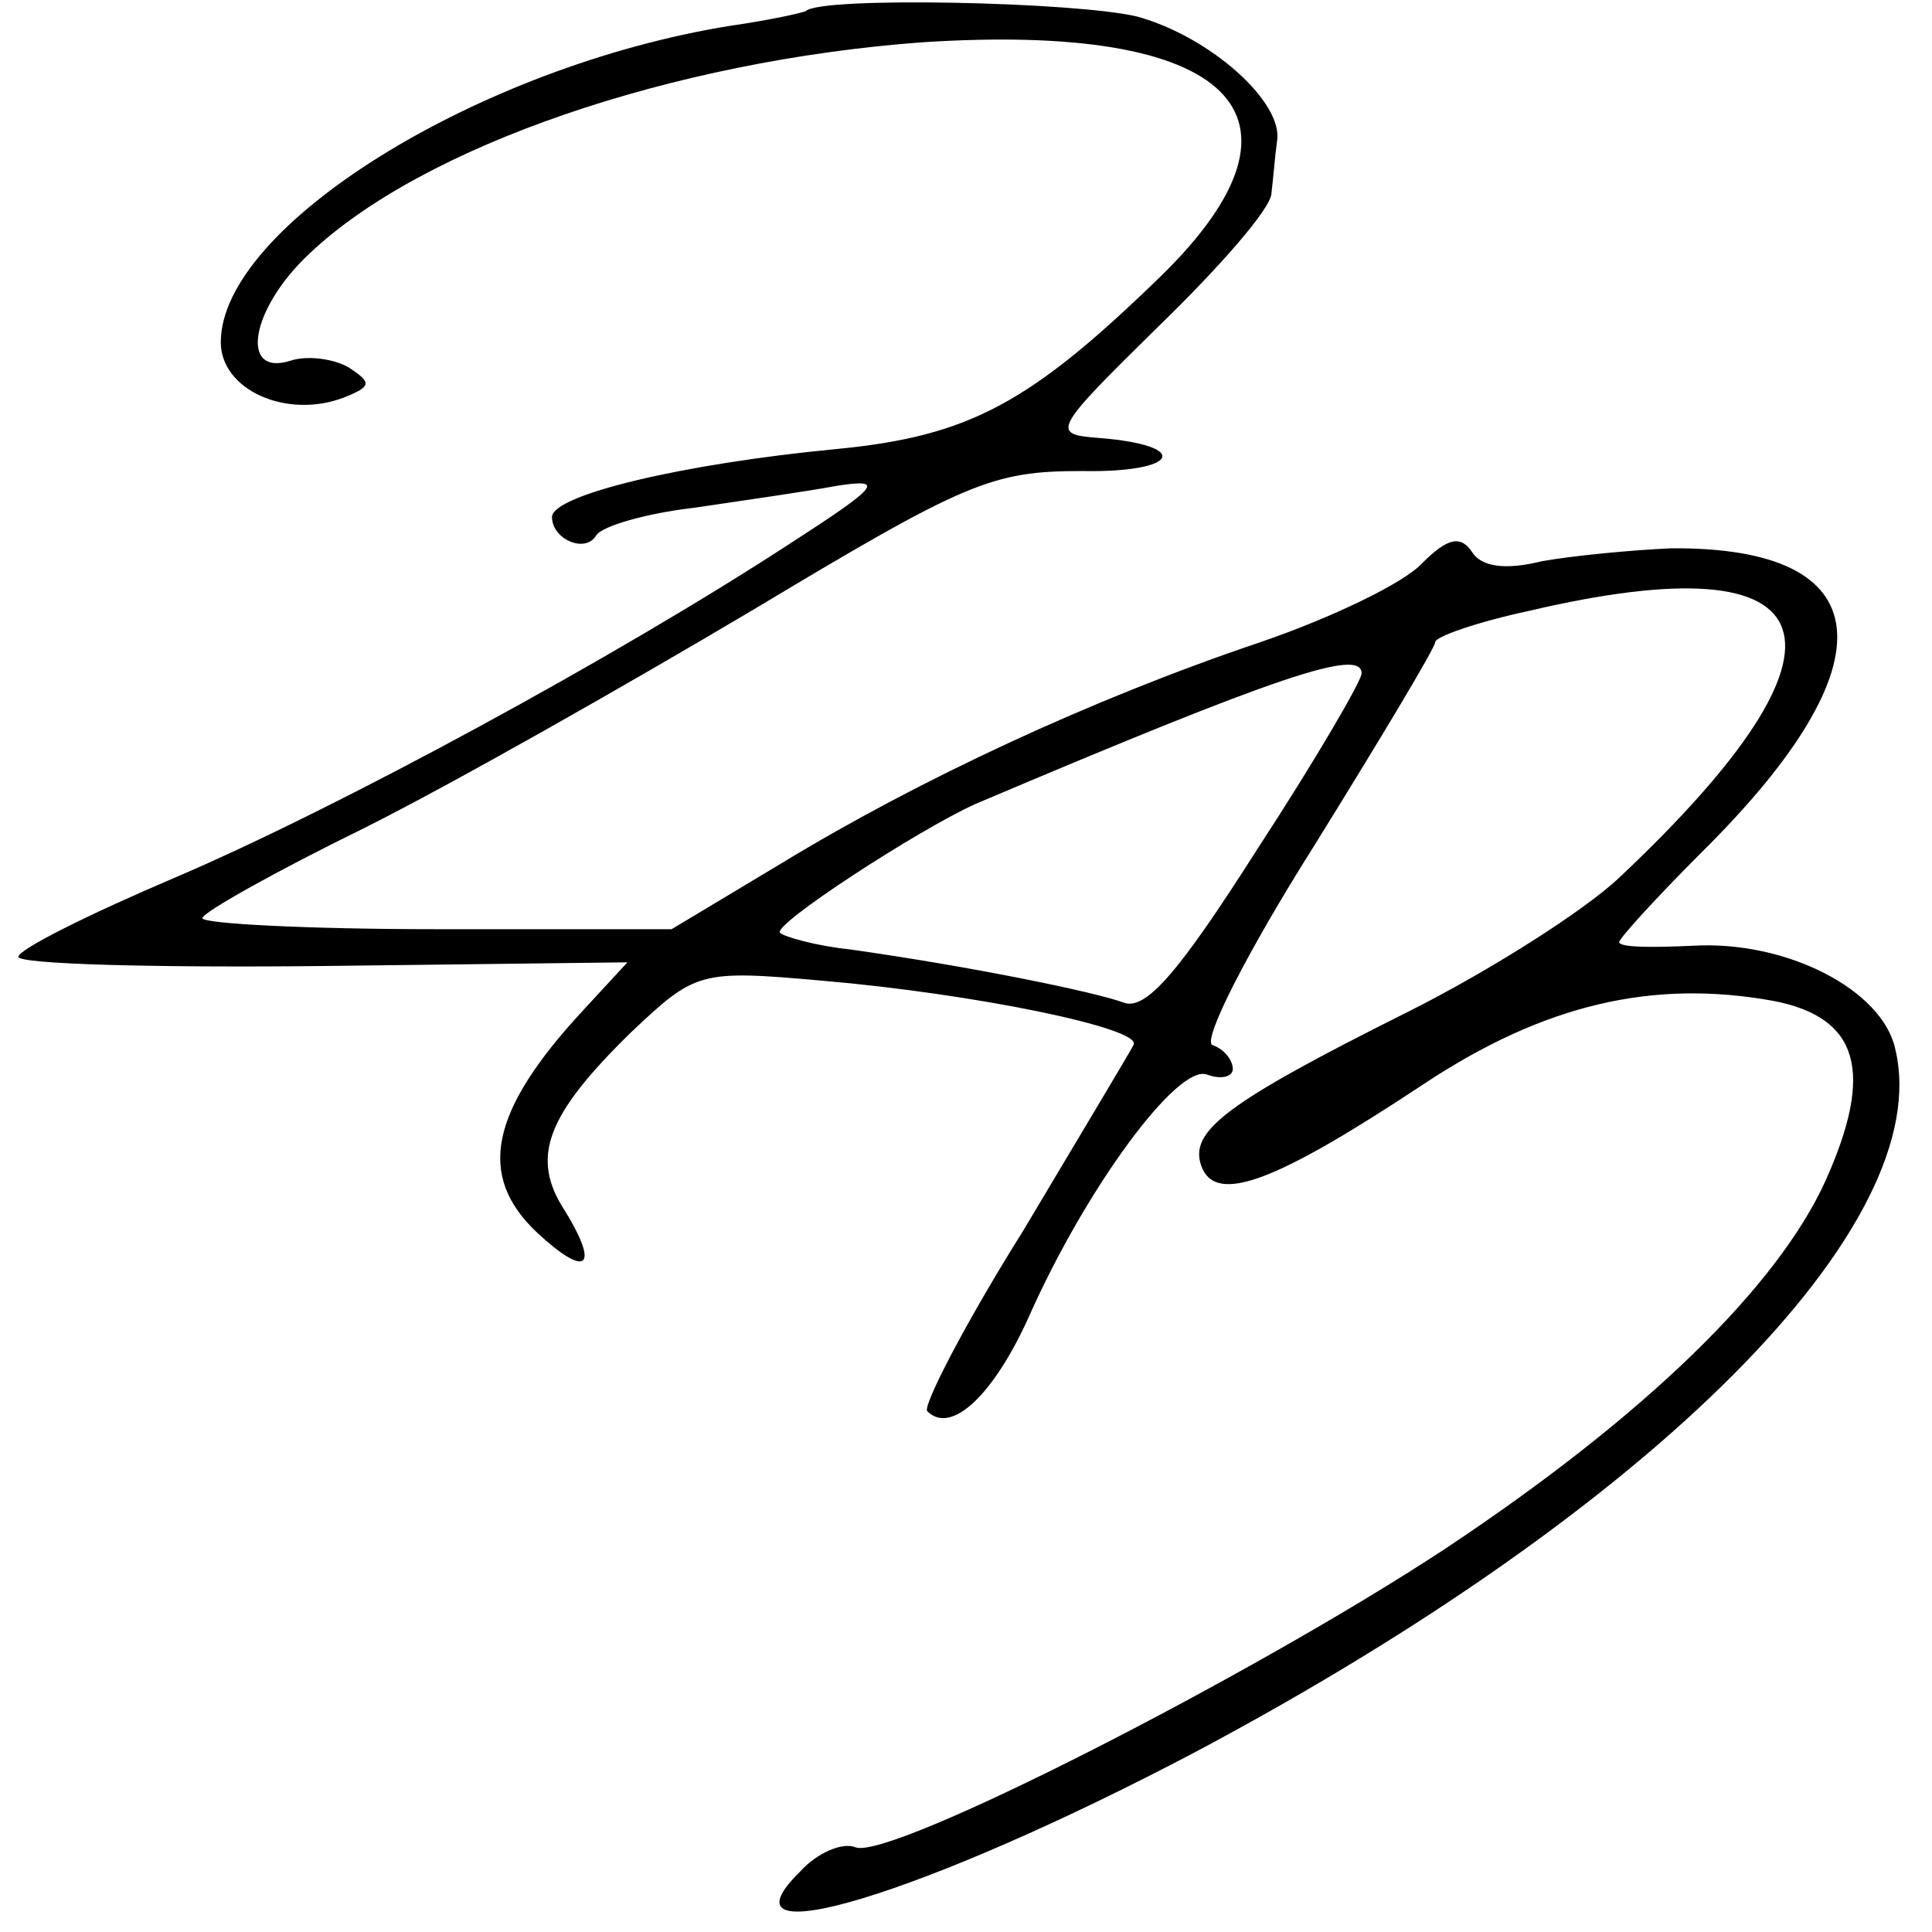 <?xml version="1.0" standalone="no"?>
<!DOCTYPE svg PUBLIC "-//W3C//DTD SVG 20010904//EN"
 "http://www.w3.org/TR/2001/REC-SVG-20010904/DTD/svg10.dtd">
<svg version="1.0" xmlns="http://www.w3.org/2000/svg"
 width="105pt" height="105pt" viewBox="0 0 105 105"
 preserveAspectRatio="xMidYMid meet">
<g transform="translate(0,105) scale(0.1,-0.1)"
fill="#000000" stroke="none">
<path d="M438 1044 c-2 -1 -20 -5 -41 -8 -137 -22 -277 -109 -277 -172 0 -26
36 -42 67 -30 15 6 15 8 3 16 -8 5 -23 7 -32 4 -28 -9 -22 28 10 58 62 59 198
105 333 115 168 11 220 -39 130 -127 -71 -69 -104 -87 -176 -94 -84 -8 -155
-25 -155 -37 0 -12 18 -20 24 -10 3 5 27 12 53 15 27 4 62 9 78 12 26 4 23 0
-25 -31 -95 -62 -246 -144 -335 -182 -47 -20 -85 -39 -85 -43 0 -4 74 -6 166
-5 l165 2 -24 -26 c-51 -55 -58 -90 -25 -121 27 -25 34 -19 15 12 -19 29 -10
52 36 97 35 33 37 34 104 28 82 -7 175 -26 169 -35 -2 -4 -29 -49 -60 -101
-32 -51 -55 -96 -52 -98 13 -13 36 9 55 51 31 70 81 138 97 132 8 -3 14 -1 14
3 0 5 -5 11 -11 13 -6 2 19 51 55 108 36 58 66 108 66 111 0 3 23 11 51 17
166 39 185 -17 49 -145 -19 -18 -71 -51 -115 -73 -100 -50 -119 -65 -112 -84
8 -21 41 -8 121 45 65 43 124 57 190 45 46 -9 55 -38 28 -98 -26 -57 -97 -127
-207 -200 -105 -69 -301 -169 -320 -162 -7 3 -21 -3 -30 -13 -49 -48 67 -13
215 65 250 133 403 287 380 382 -7 32 -59 59 -110 56 -22 -1 -40 -1 -40 2 0 2
20 24 45 49 104 103 97 166 -17 165 -22 -1 -53 -4 -70 -7 -20 -5 -33 -3 -38 5
-6 9 -13 8 -27 -6 -10 -11 -50 -30 -88 -43 -92 -31 -186 -75 -260 -120 l-60
-36 -127 0 c-71 0 -128 3 -128 6 0 3 39 25 88 49 48 24 143 78 212 119 115 69
129 75 178 75 53 -1 60 14 9 18 -26 2 -25 4 33 61 33 32 61 64 61 72 1 8 2 21
3 28 4 21 -36 57 -76 68 -33 8 -172 11 -180 3z m302 -360 c0 -4 -25 -47 -57
-96 -42 -66 -60 -87 -72 -83 -16 6 -85 20 -149 29 -19 2 -36 7 -38 9 -5 4 75
56 106 70 165 70 210 85 210 71z"/>
</g>
</svg>
